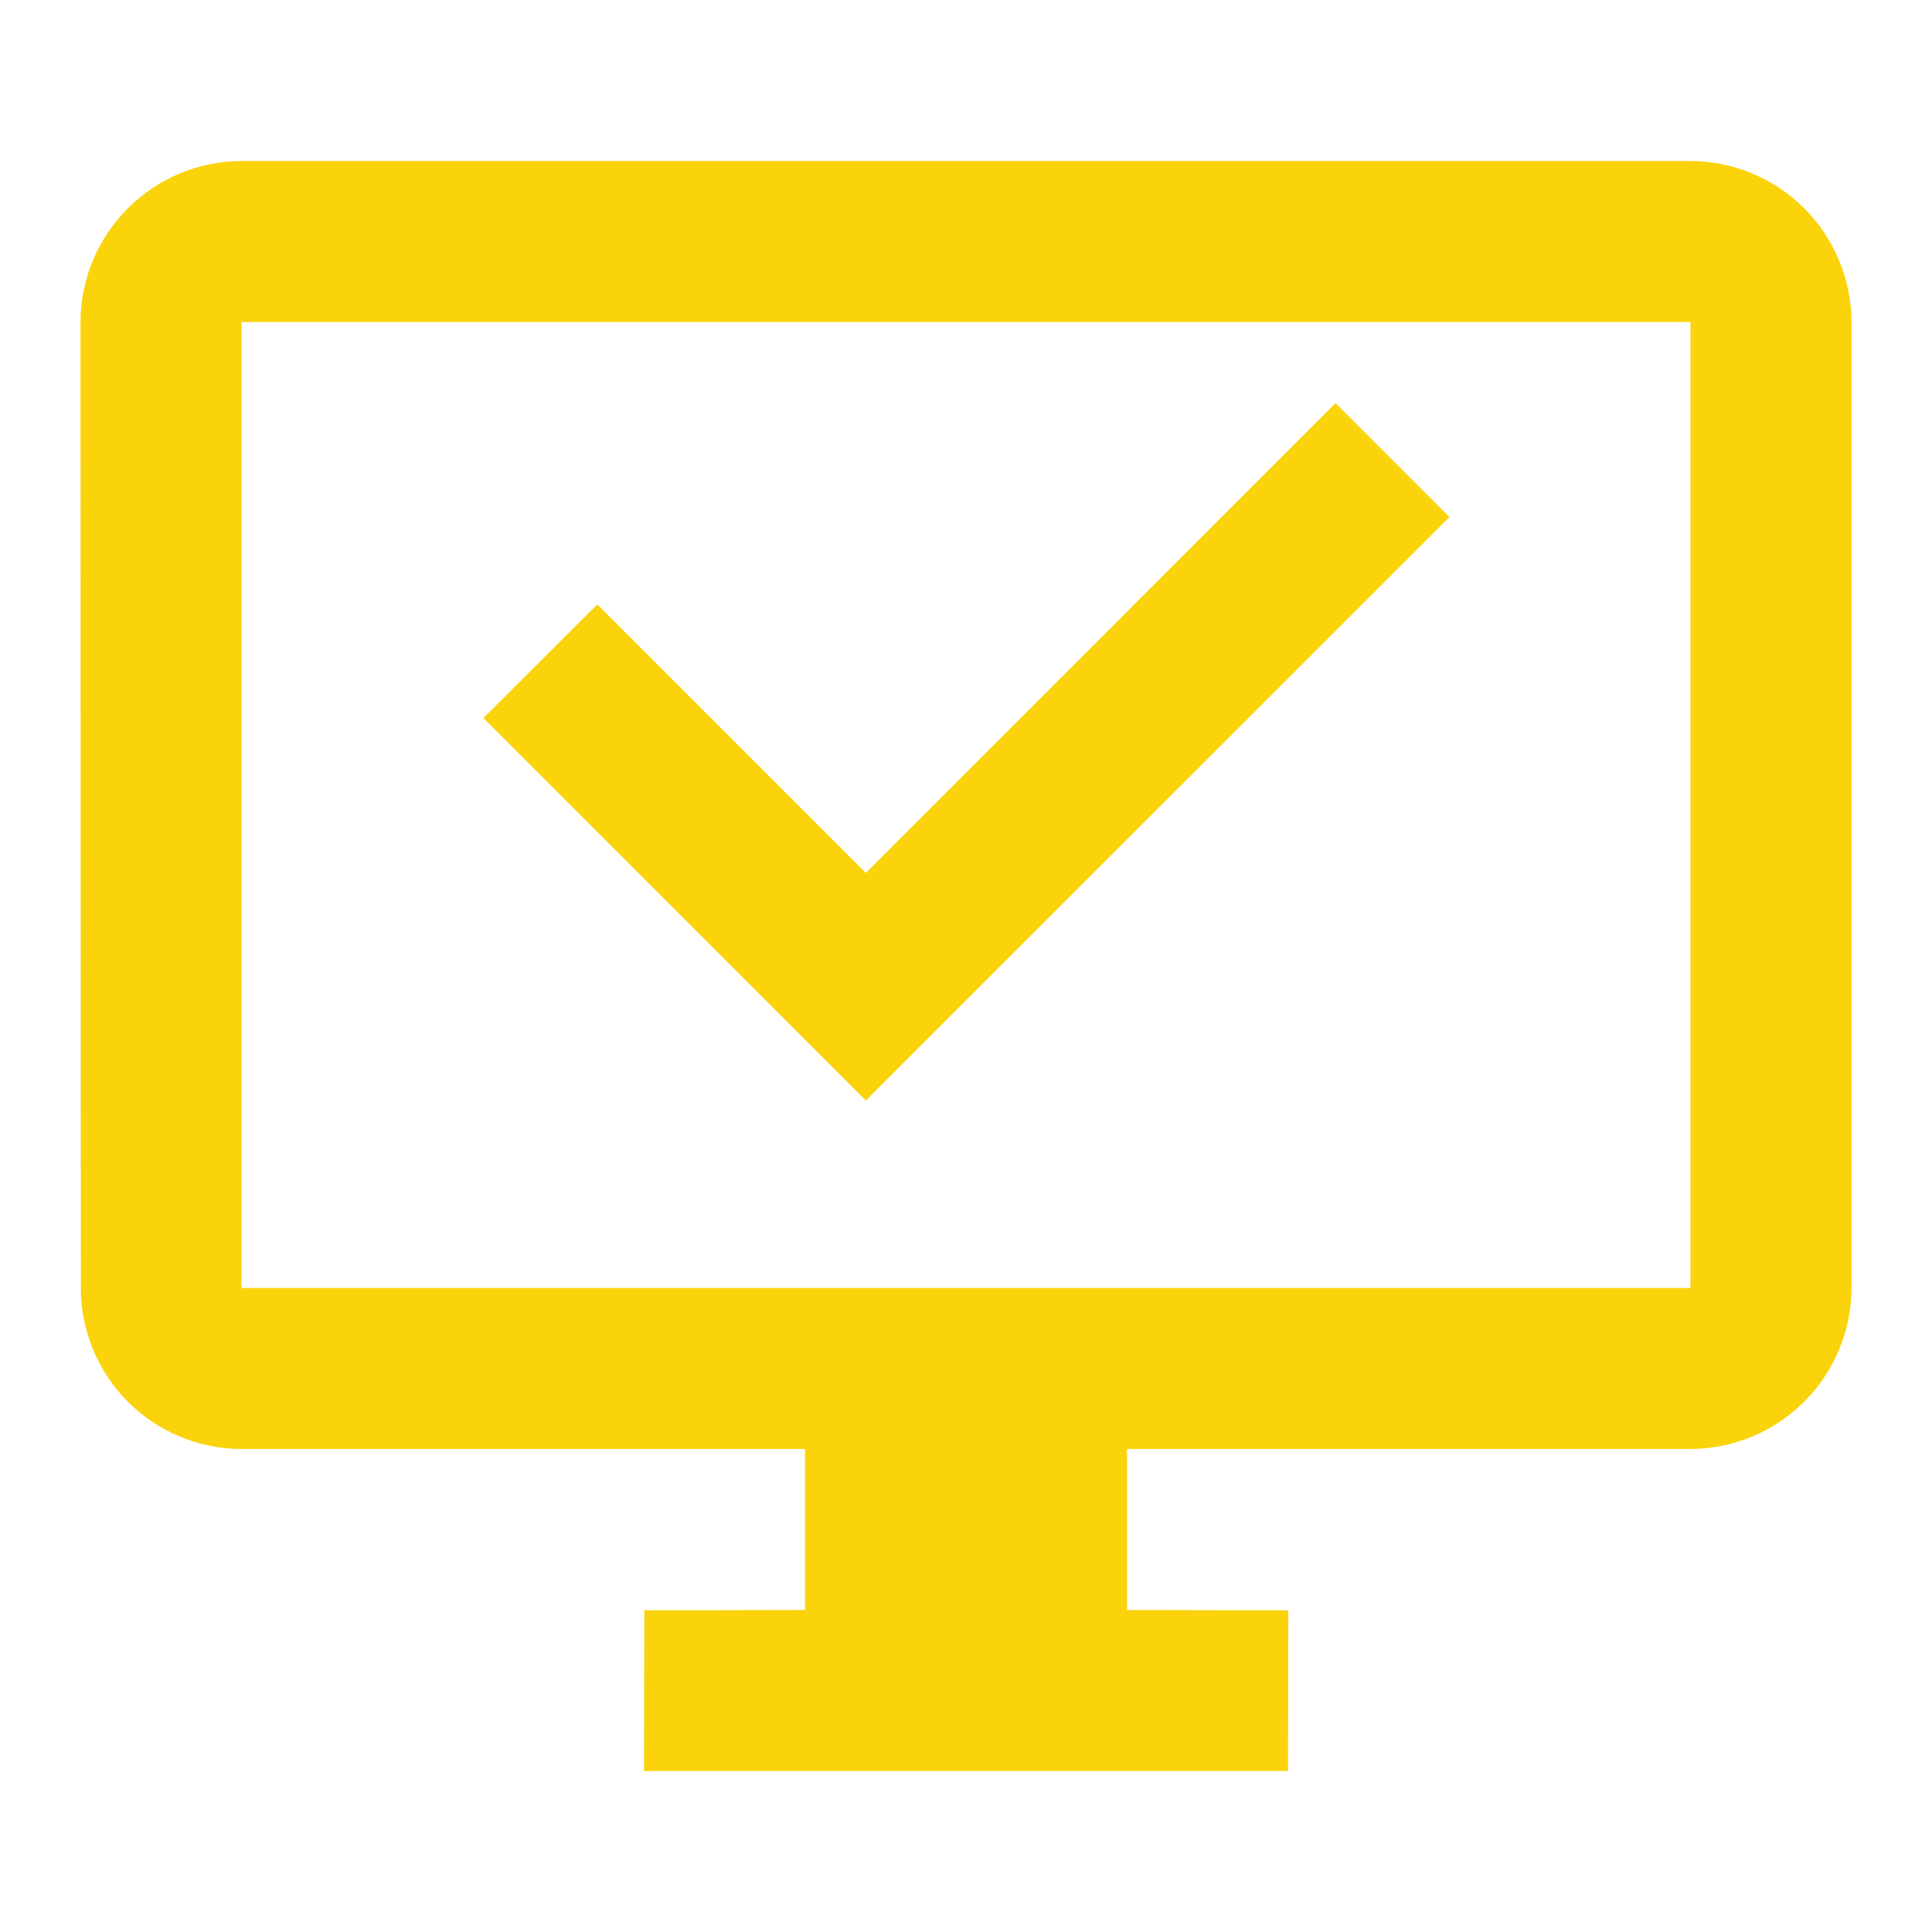 <svg xmlns="http://www.w3.org/2000/svg" width="86" height="86" viewBox="0 0 86 86" fill="none"><path d="M21.518 31.963L26.588 26.904L38.542 38.858L59.451 17.945L64.522 23.016L38.542 48.988L21.518 31.963Z" fill="#FAD30A"></path><path d="M75.25 7.167H10.75C8.851 7.172 7.031 7.929 5.689 9.272C4.346 10.615 3.589 12.434 3.583 14.333L3.598 57.348C3.601 59.243 4.356 61.06 5.697 62.401C7.037 63.742 8.854 64.496 10.75 64.5H35.833V71.667L28.681 71.681L28.667 78.833H57.333L57.348 71.681L50.167 71.667V64.5H75.25C77.149 64.494 78.969 63.737 80.311 62.395C81.654 61.052 82.411 59.232 82.417 57.333V14.333C82.411 12.434 81.654 10.615 80.311 9.272C78.969 7.929 77.149 7.172 75.25 7.167ZM75.25 57.333H10.75V14.333H75.25V57.333Z" fill="#FAD30A"></path></svg>